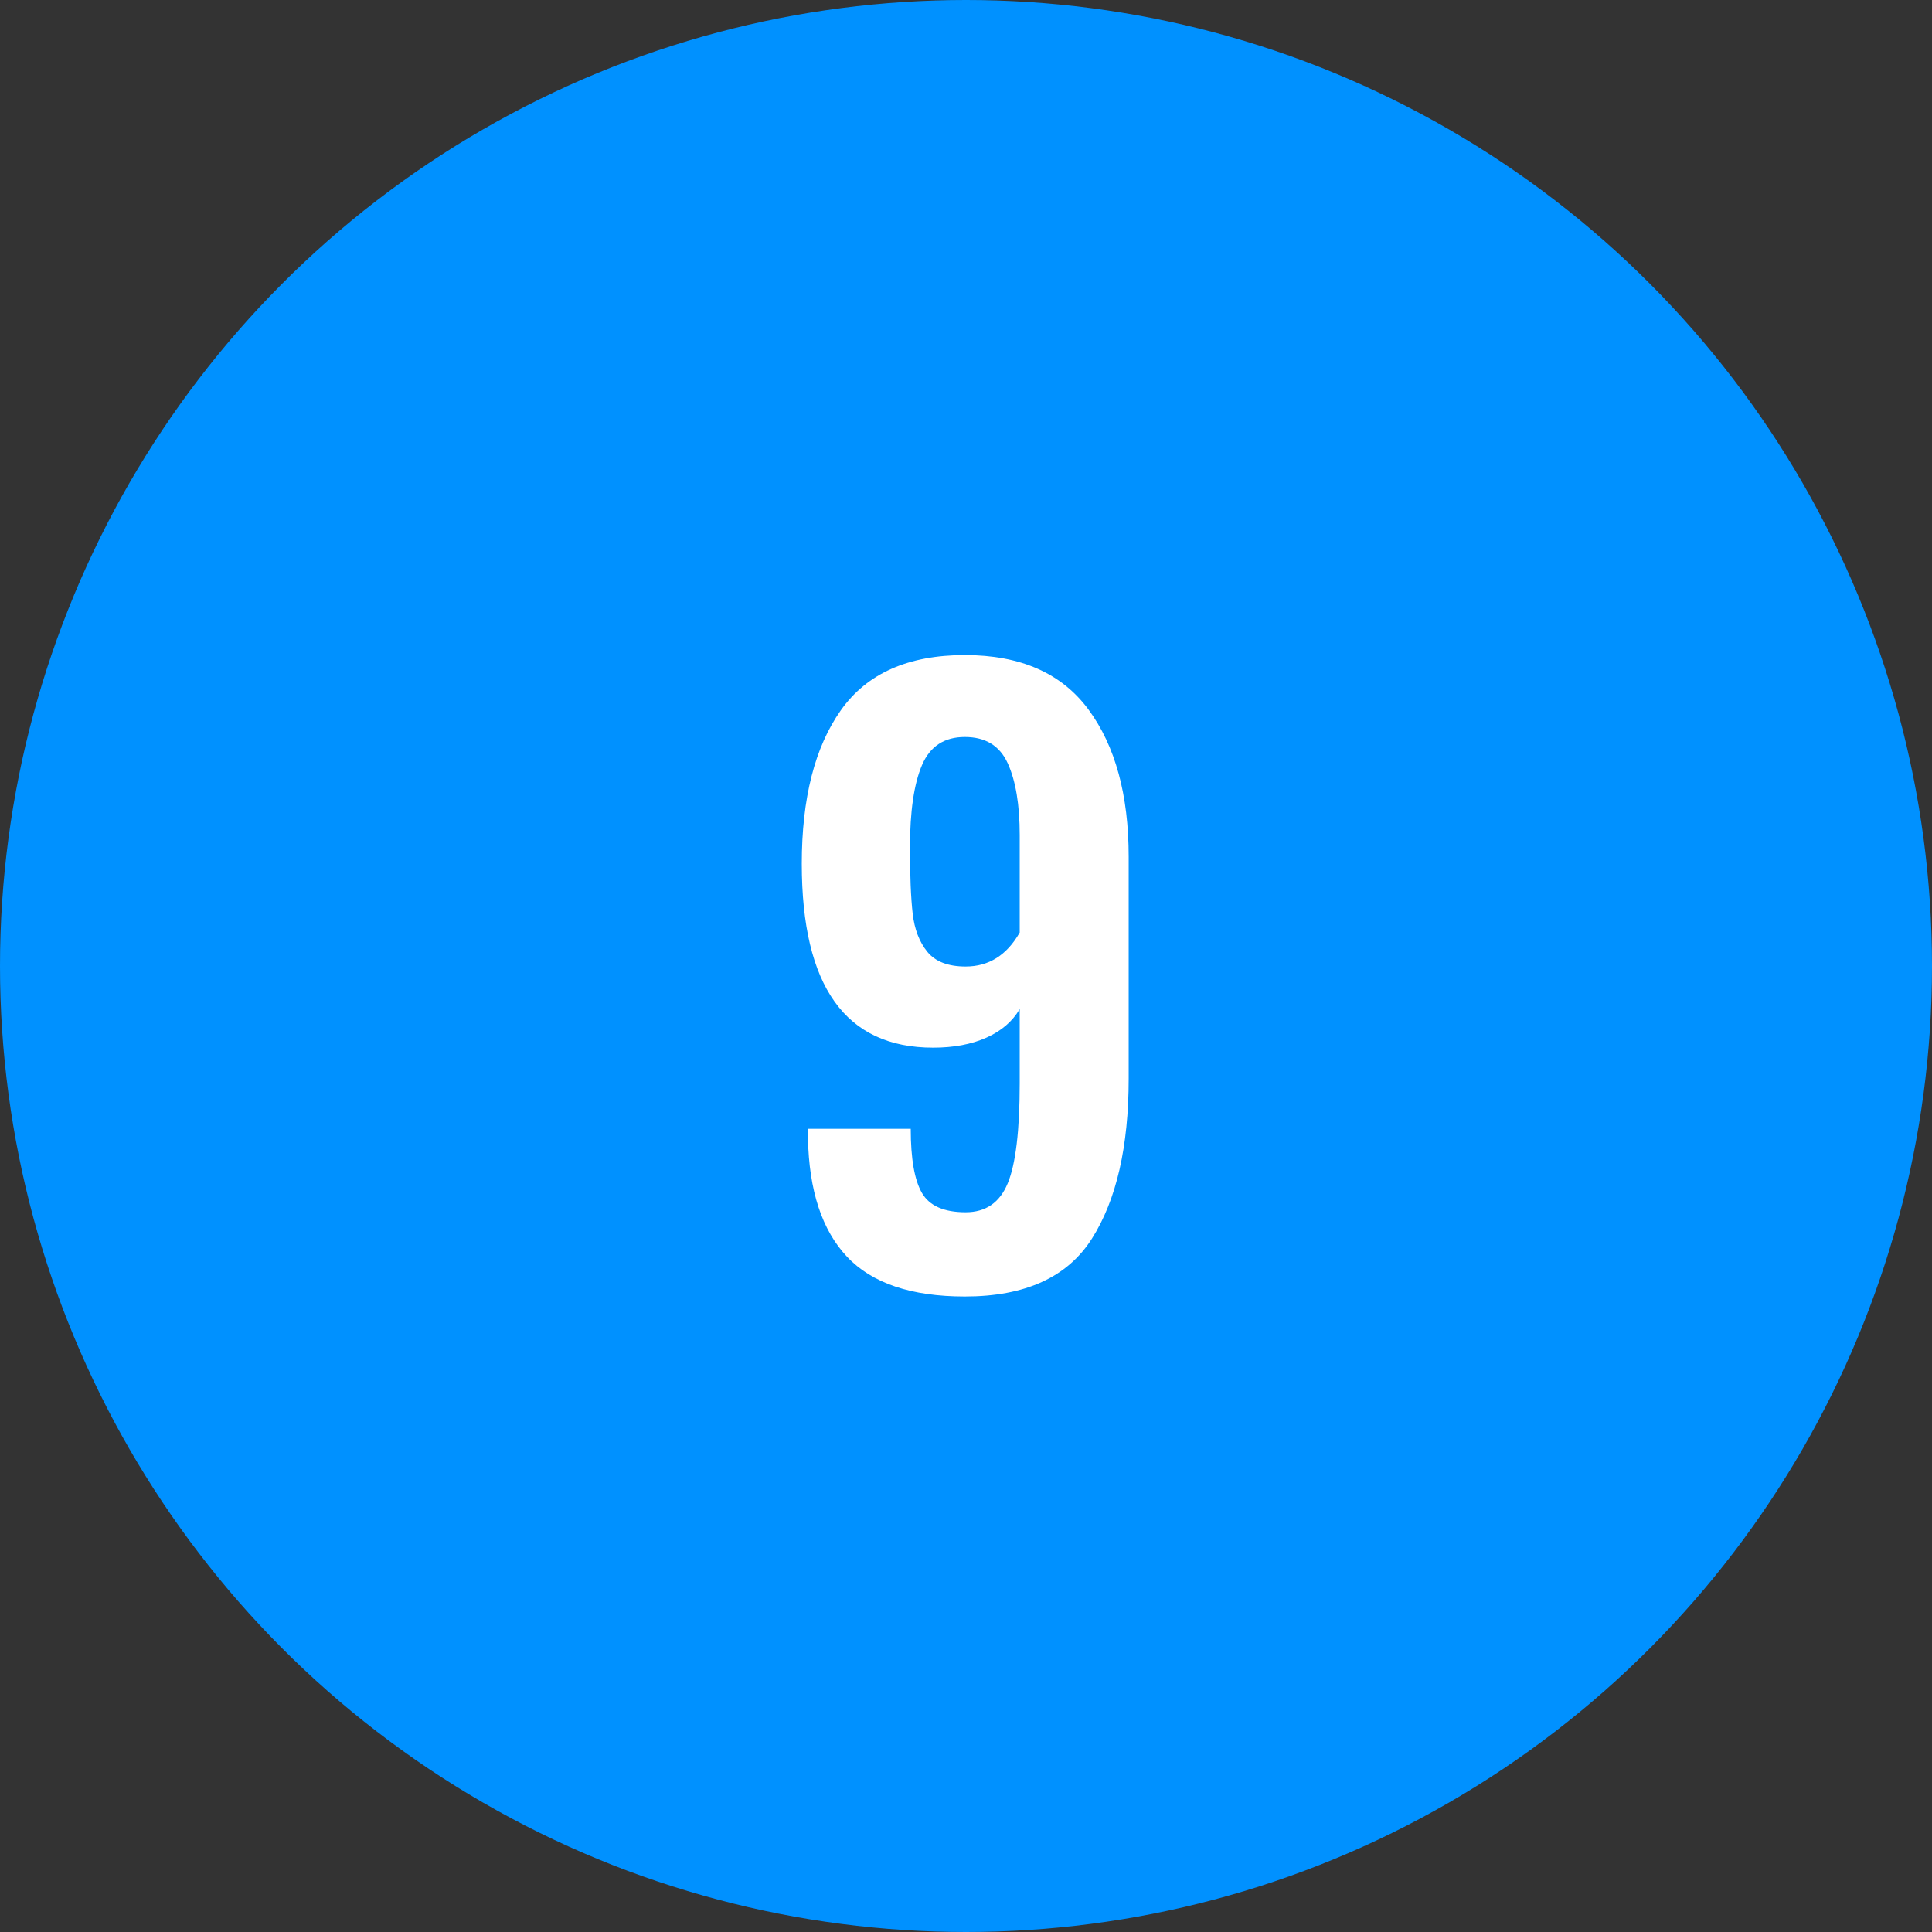<?xml version="1.0" encoding="UTF-8"?>
<svg width="30px" height="30px" viewBox="0 0 30 30" version="1.1" xmlns="http://www.w3.org/2000/svg" xmlns:xlink="http://www.w3.org/1999/xlink">
    <rect x="0" y="0" width="30" height="30" fill="#333333" stroke="none"/>
    <!-- Generator: Sketch 42 (36781) - http://www.bohemiancoding.com/sketch -->
    <title>blue-9</title>
    <desc>Created with Sketch.</desc>
    <defs></defs>
    <g id="Page-1" stroke="none" stroke-width="1" fill="none" fill-rule="evenodd">
        <g id="9">
            <circle id="oval-blue" fill="#0091FF" cx="15" cy="15" r="15"></circle>
            <path d="M13.152,19.514 C12.764,19.102 12.562,18.488 12.546,17.672 L12.546,17.528 L14.142,17.528 C14.142,17.992 14.2,18.324 14.316,18.524 C14.432,18.724 14.658,18.824 14.994,18.824 C15.306,18.824 15.524,18.674 15.648,18.374 C15.772,18.074 15.834,17.556 15.834,16.82 L15.834,15.668 C15.722,15.86 15.55,16.008 15.318,16.112 C15.086,16.216 14.81,16.268 14.49,16.268 C13.13,16.268 12.45,15.316 12.45,13.412 C12.45,12.396 12.652,11.602 13.056,11.03 C13.46,10.458 14.102,10.172 14.982,10.172 C15.846,10.172 16.486,10.454 16.902,11.018 C17.318,11.582 17.526,12.344 17.526,13.304 L17.526,16.748 C17.526,17.804 17.336,18.632 16.956,19.232 C16.576,19.832 15.918,20.132 14.982,20.132 C14.15,20.132 13.54,19.926 13.152,19.514 Z M15.834,14.48 L15.834,12.968 C15.834,12.496 15.772,12.124 15.648,11.852 C15.524,11.58 15.302,11.444 14.982,11.444 C14.662,11.444 14.44,11.59 14.316,11.882 C14.192,12.174 14.13,12.6 14.13,13.16 C14.13,13.6 14.144,13.942 14.172,14.186 C14.2,14.43 14.276,14.628 14.4,14.78 C14.524,14.932 14.722,15.008 14.994,15.008 C15.354,15.008 15.634,14.832 15.834,14.48 Z" id="23" fill="#FFFFFF"></path>
        </g>
    </g>
</svg>